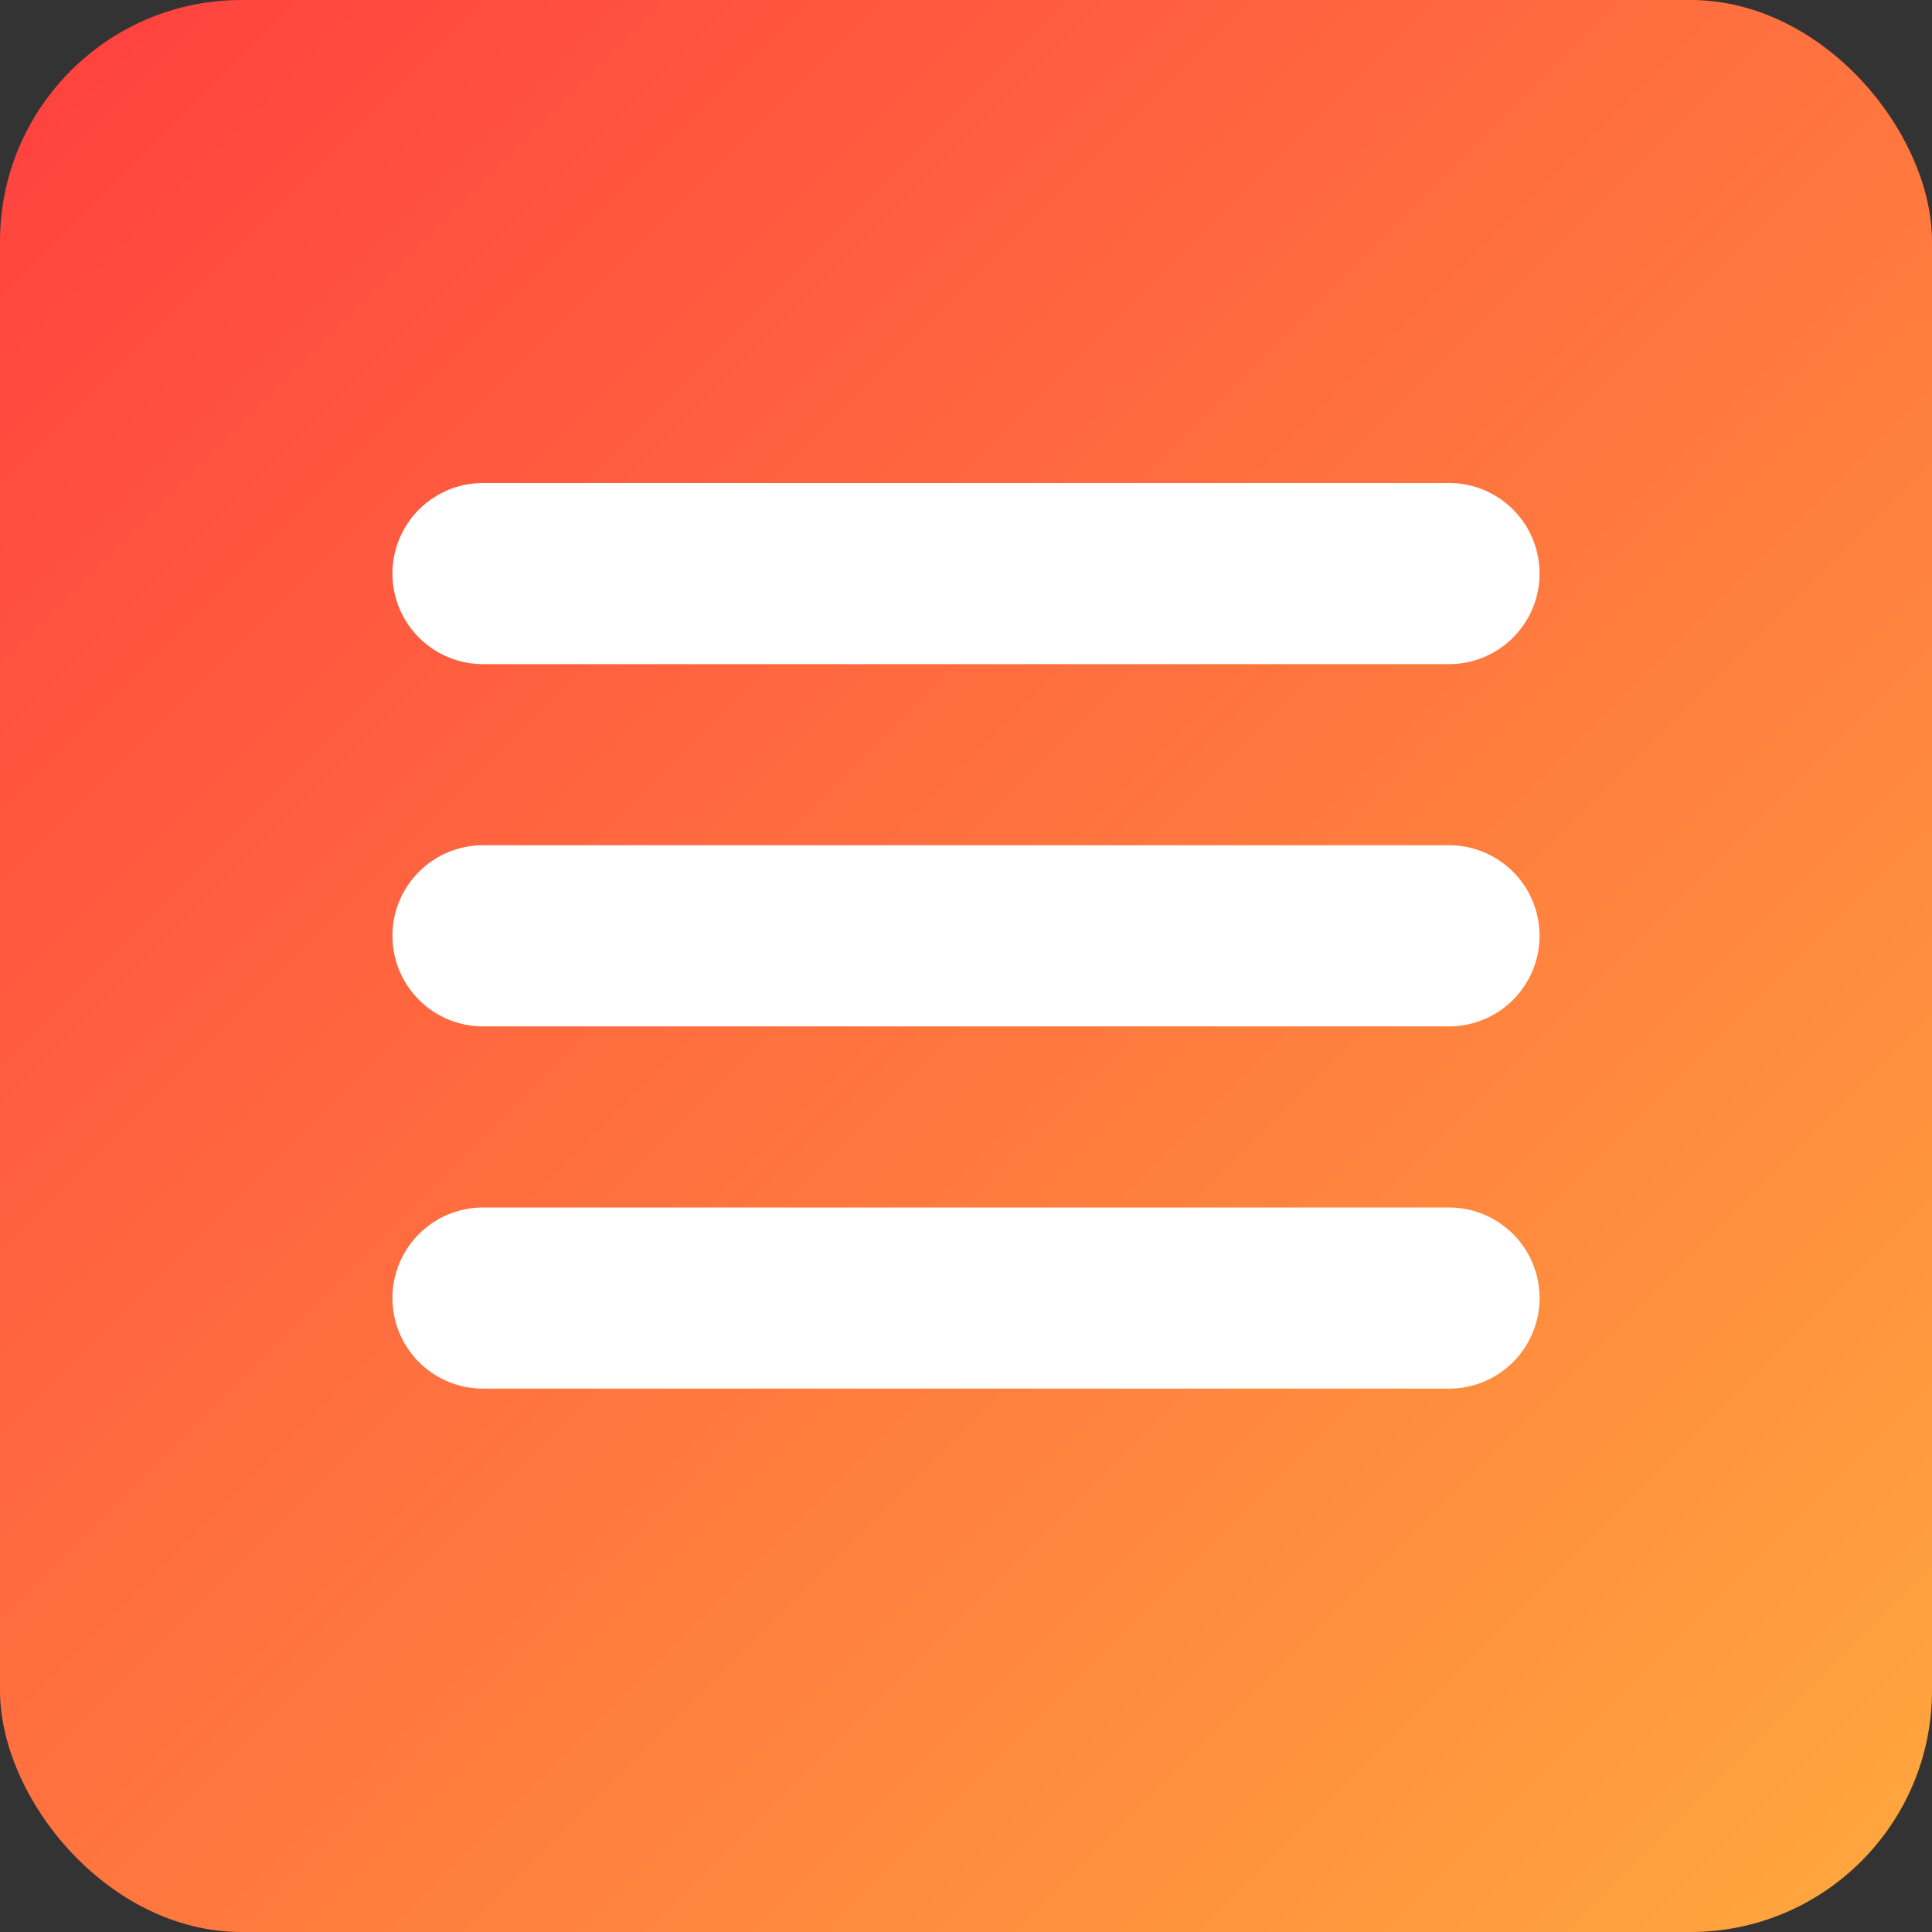 <svg xmlns="http://www.w3.org/2000/svg" width="32" height="32" viewBox="0 0 32 32">
  <rect x="0" y="0" width="32" height="32" fill="#333333" stroke="none"/>
  <defs>
    <linearGradient id="gradient" x1="0%" y1="0%" x2="100%" y2="100%">
      <stop offset="0%" style="stop-color:#FF3F3F" />
      <stop offset="100%" style="stop-color:#FFA93E" />
    </linearGradient>
  </defs>
  <g fill="none" fill-rule="evenodd">
    <rect width="32" height="32" rx="4" fill="url(#gradient)" />
    <path d="M8 8h16a1.5 1.5 0 0 1 0 3H8a1.5 1.5 0 0 1 0-3zM8 14h16a1.5 1.5 0 0 1 0 3H8a1.5 1.5 0 0 1 0-3zM8 20h16a1.5 1.5 0 0 1 0 3H8a1.5 1.5 0 0 1 0-3z" fill="#FFF" />
  </g>
</svg> 